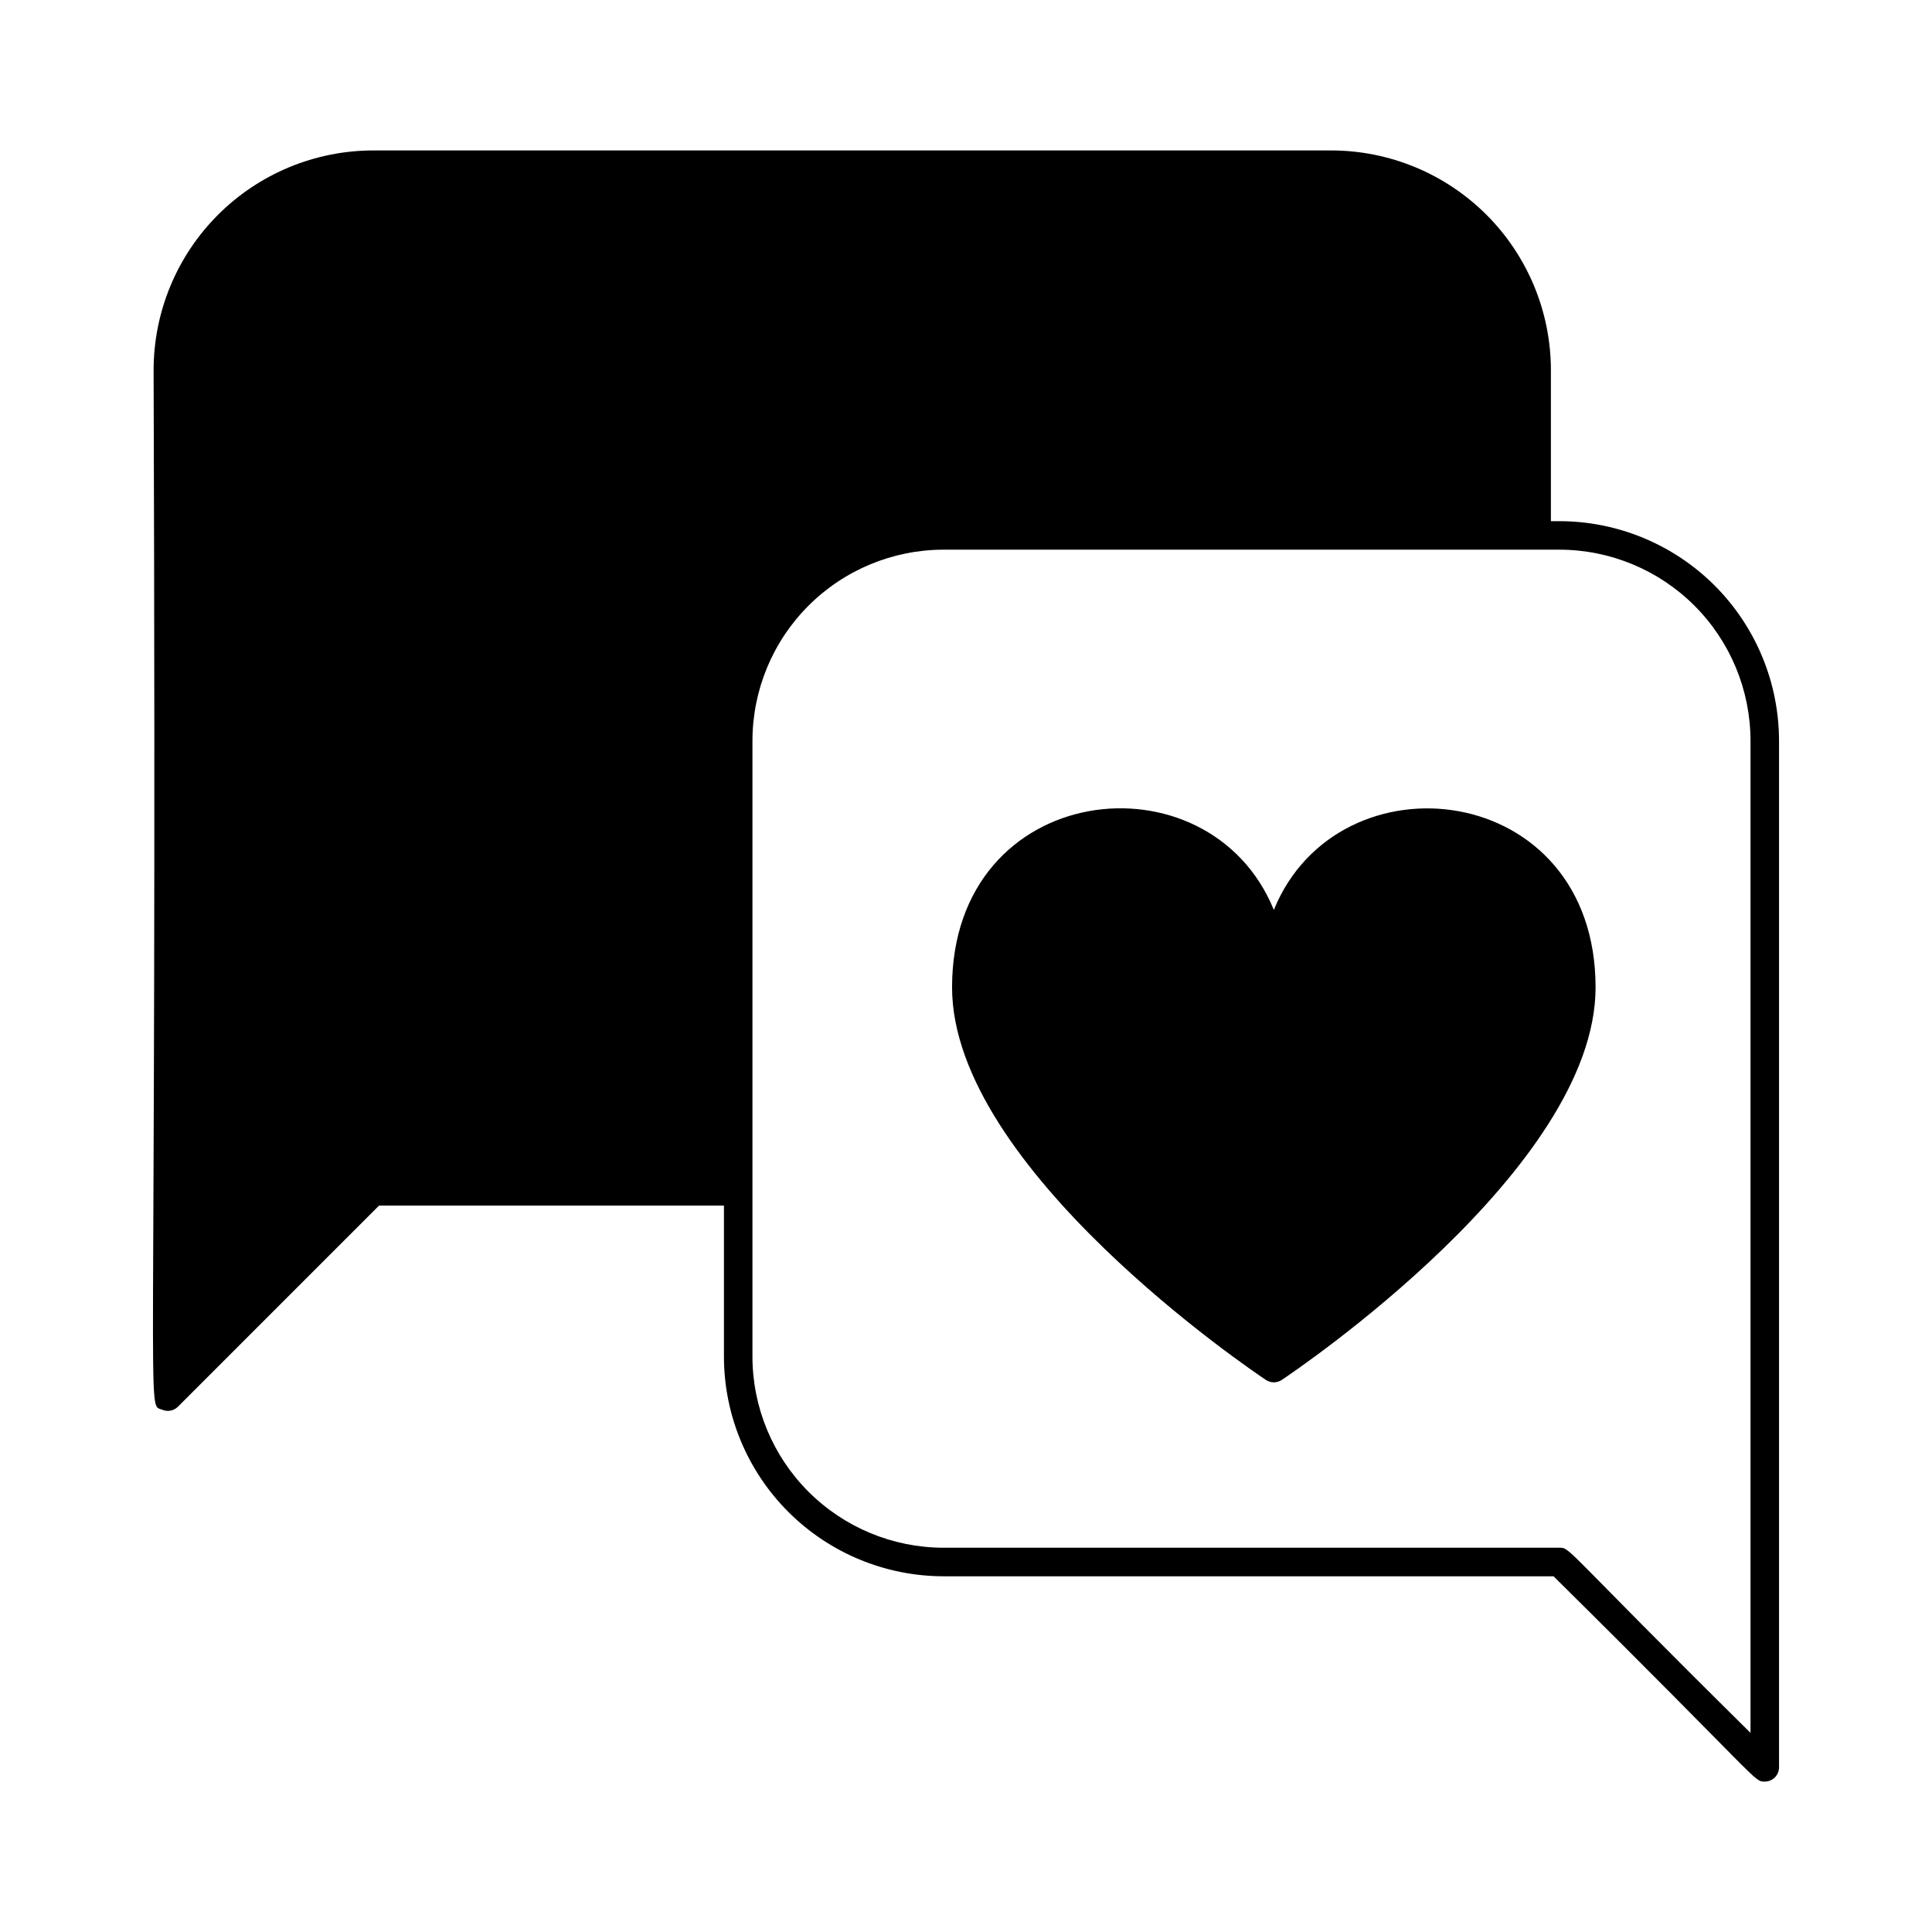<?xml version="1.0" encoding="UTF-8"?>
<!-- Uploaded to: ICON Repo, www.svgrepo.com, Generator: ICON Repo Mixer Tools -->
<svg fill="#000000" width="800px" height="800px" version="1.1" viewBox="144 144 512 512" xmlns="http://www.w3.org/2000/svg">
 <g>
  <path d="m557.27 282.11h-2.266v-40.051c-0.02-15.43-6.156-30.219-17.062-41.129-10.91-10.906-25.699-17.043-41.129-17.062h-253.92 0.004c-15.43 0.02-30.219 6.156-41.129 17.062-10.91 10.91-17.043 25.699-17.062 41.129 0.961 286.74-2.144 273.69 2.332 275.55 1.414 0.586 3.039 0.262 4.117-0.816l53.305-53.309h91.391v40.055c0.016 15.426 6.152 30.219 17.062 41.129 10.906 10.906 25.699 17.043 41.125 17.062h161.67c55.484 54.898 53 54.41 55.977 54.41 2.086 0 3.777-1.691 3.777-3.777v-272.06c-0.02-15.426-6.152-30.219-17.062-41.129-10.91-10.906-25.699-17.043-41.129-17.062zm50.633 321.12c-49.988-49.422-47.664-49.066-50.633-49.066h-163.23c-13.422-0.016-26.293-5.356-35.785-14.848-9.492-9.492-14.832-22.359-14.848-35.785v-163.23c0.016-13.422 5.356-26.293 14.848-35.785 9.492-9.492 22.363-14.832 35.785-14.848h163.23c13.426 0.016 26.293 5.356 35.785 14.848 9.492 9.492 14.832 22.363 14.848 35.785z"/>
  <path d="m481.58 385.13c-17.191-42.133-85.273-34.453-85.273 20.539 0 48.031 79.781 101.77 83.176 104.03 1.27 0.844 2.922 0.844 4.191 0 3.394-2.266 83.168-56 83.168-104.03 0-54.965-68.09-62.641-85.262-20.539z"/>
 </g>
</svg>